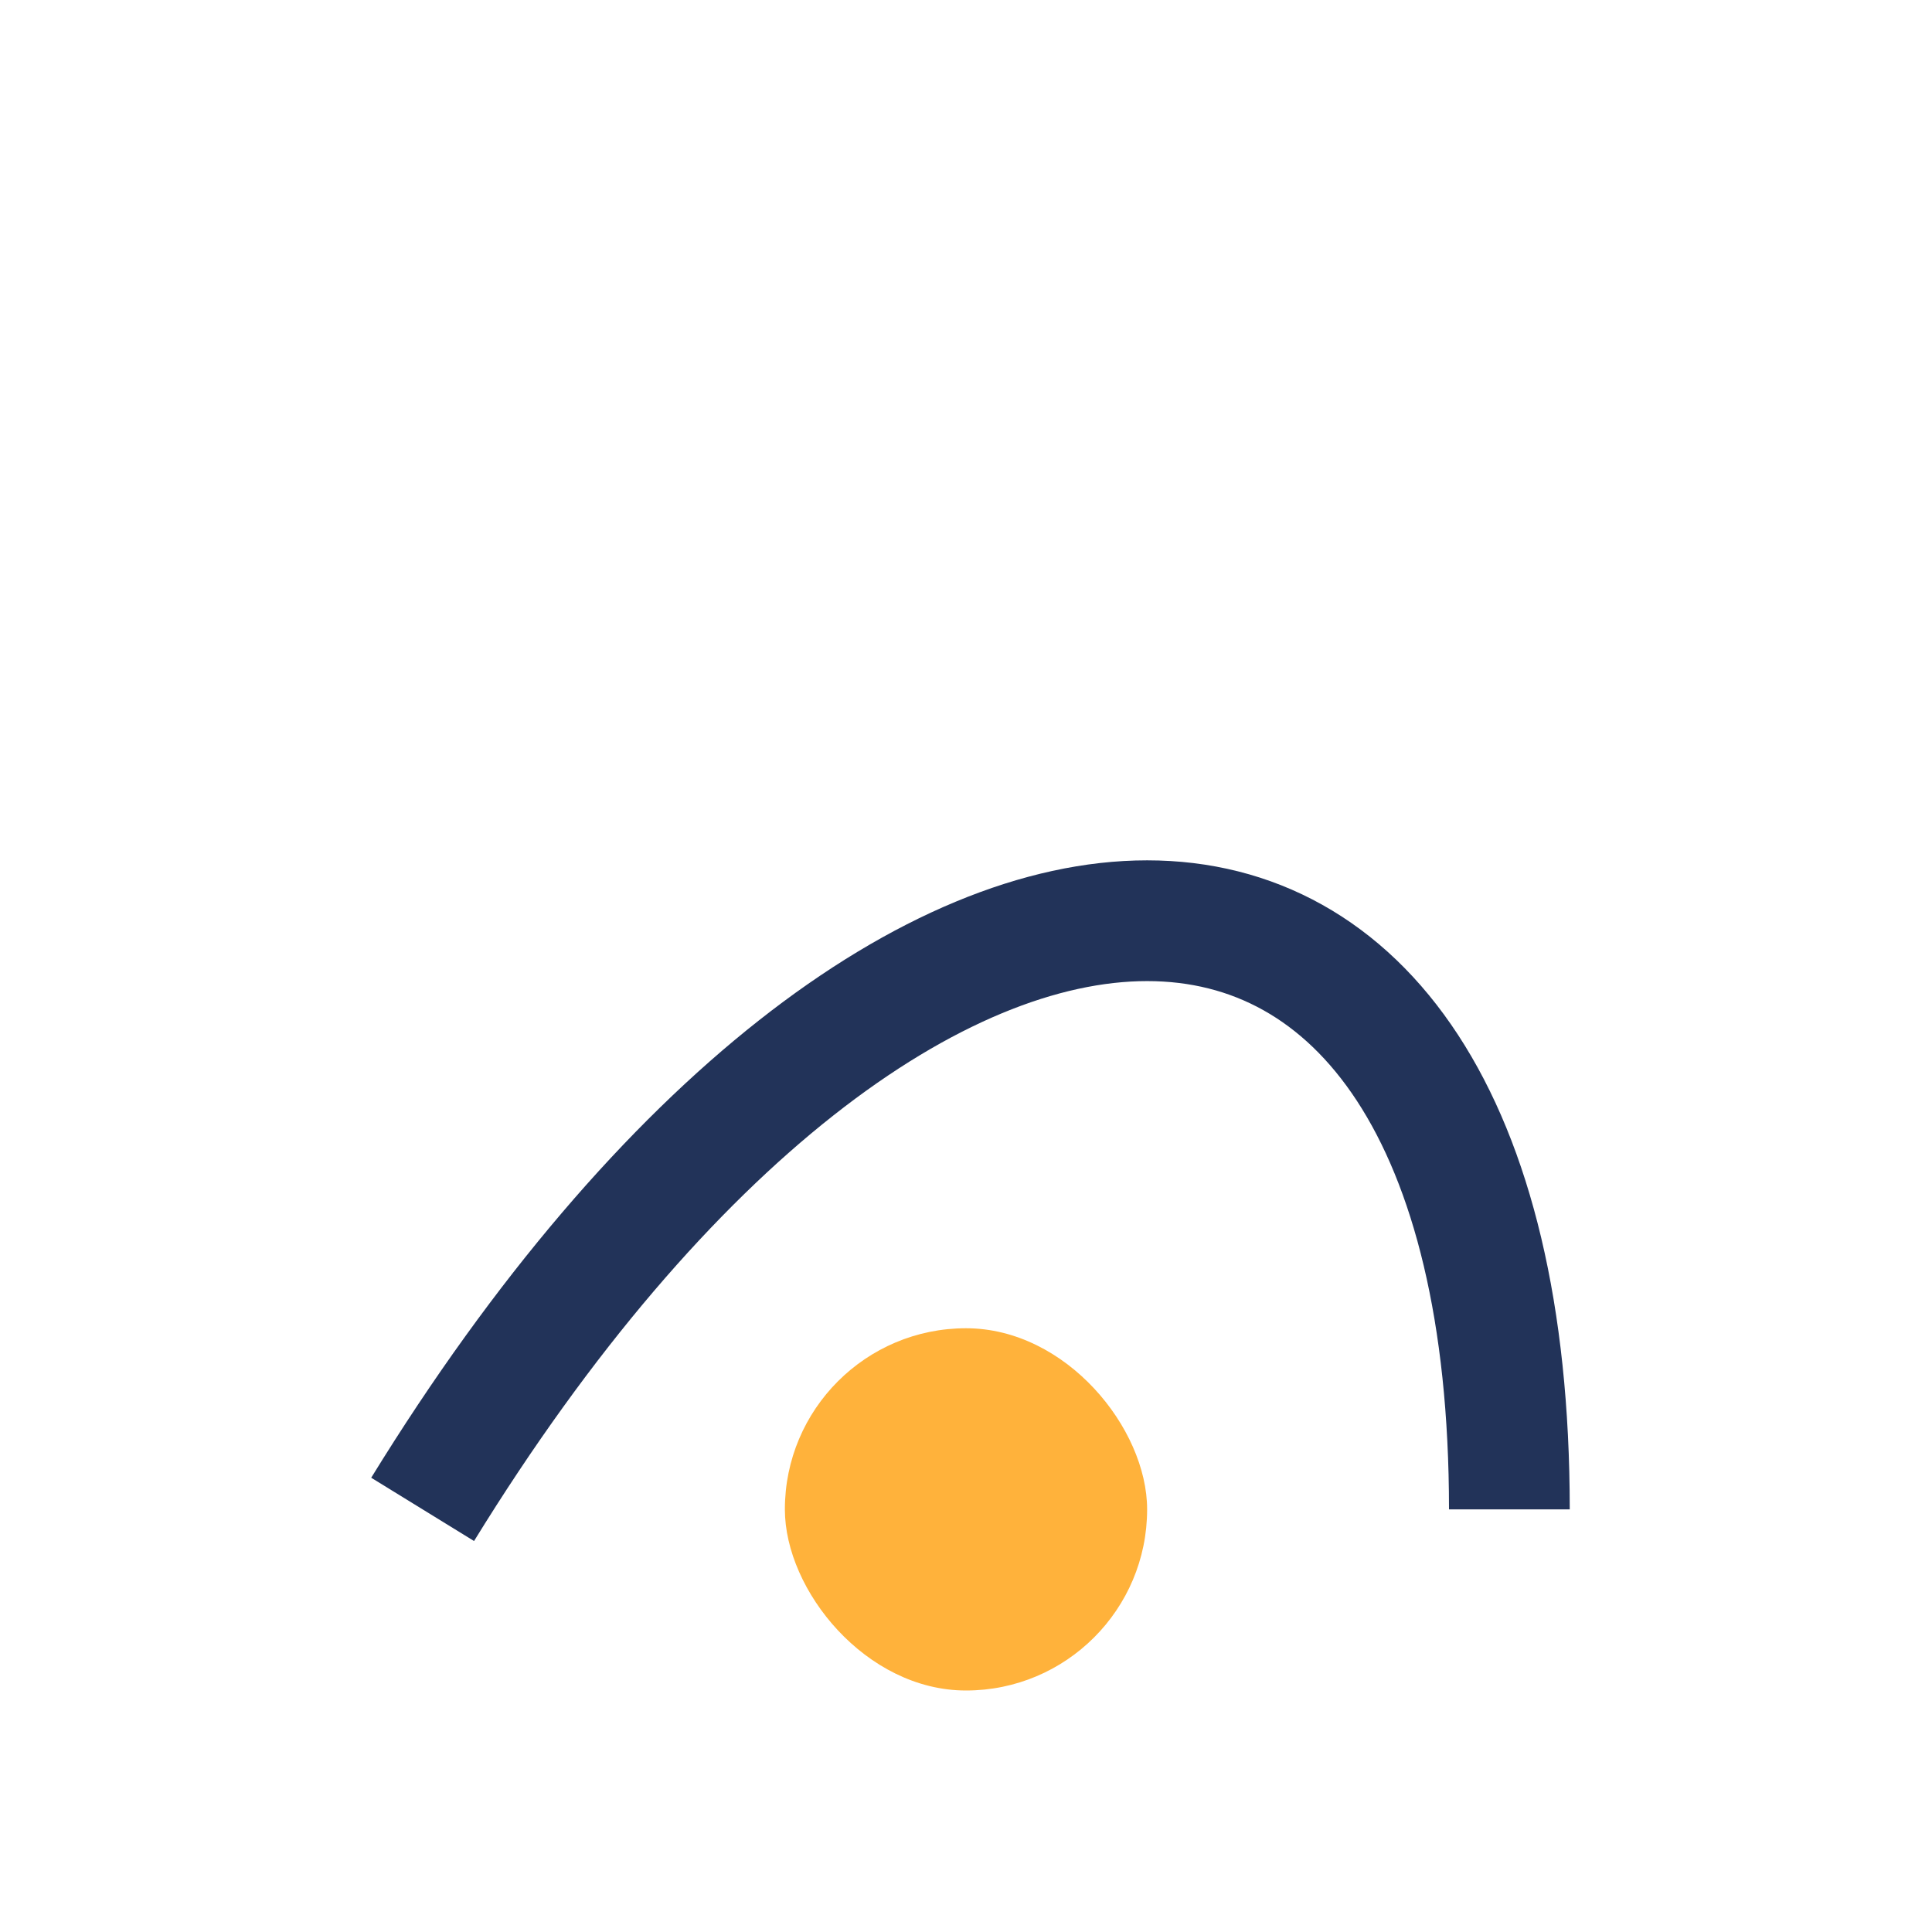 <?xml version="1.0" encoding="UTF-8"?>
<svg xmlns="http://www.w3.org/2000/svg" width="32" height="32" viewBox="0 0 32 32"><path d="M7 25c8-13 18-13 18 0" stroke="#223359" stroke-width="2" fill="none"/><rect x="13" y="22" width="6" height="6" rx="3" fill="#FFB23B"/></svg>